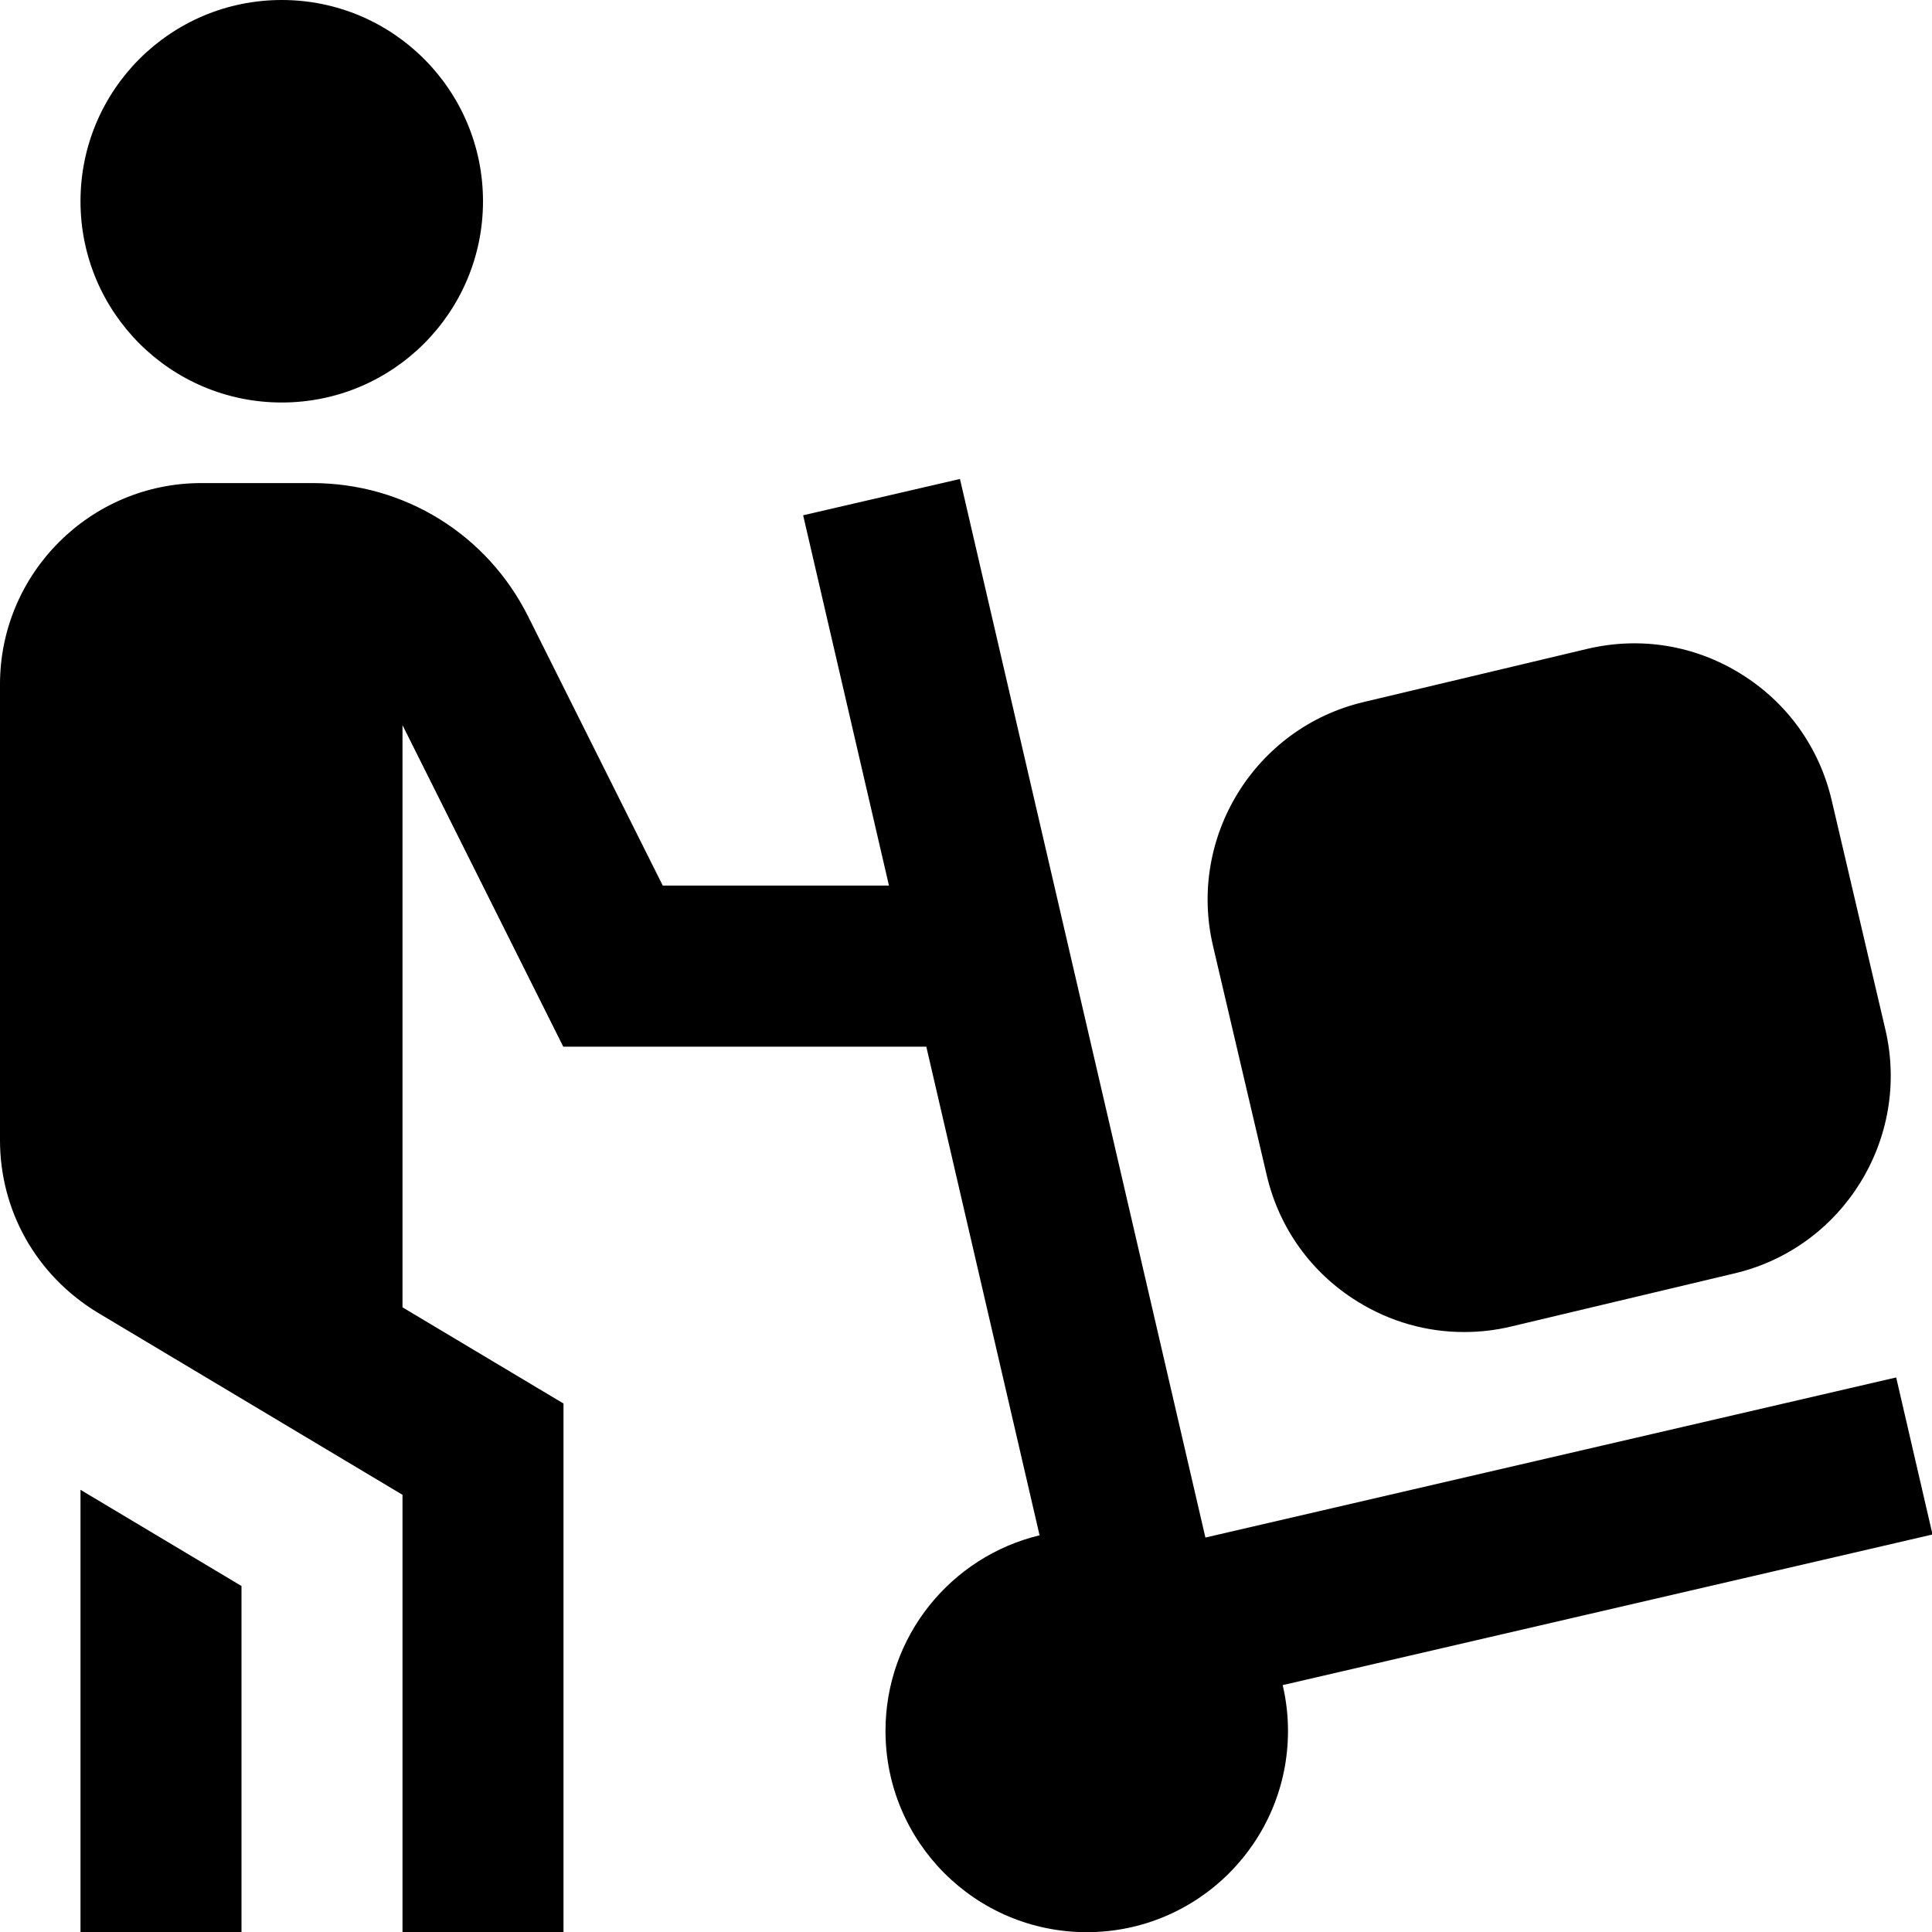 <?xml version="1.0" encoding="UTF-8"?>
<svg xmlns="http://www.w3.org/2000/svg" id="Layer_1" data-name="Layer 1" viewBox="0 0 24 24">
  <path d="m18.186,16.547c-.463,0-.918-.128-1.321-.378-.574-.354-.975-.912-1.129-1.569l-.668-2.851c-.316-1.351.523-2.709,1.872-3.028l2.775-.66c.658-.156,1.335-.047,1.909.309.574.354.975.912,1.129,1.568l.668,2.852c.316,1.351-.523,2.709-1.872,3.028l-2.775.66c-.195.047-.392.069-.587.069ZM1,2.5C1,1.119,2.119,0,3.5,0s2.5,1.119,2.5,2.5-1.119,2.5-2.5,2.5S1,3.881,1,2.5Zm23.006,16.56l-.451-1.949-8.581,1.989-3.049-13.15-1.948.451,1.066,4.6h-2.81l-1.671-3.341c-.511-1.023-1.539-1.659-2.683-1.659h-1.379c-1.378,0-2.5,1.121-2.5,2.5v5.661c0,.875.445,1.671,1.202,2.137l3.798,2.27v5.433h2v-6.567l-2-1.195v-7.232l1.997,3.994h4.51l1.407,6.07c-1.098.264-1.914,1.251-1.914,2.43,0,1.381,1.119,2.5,2.5,2.5s2.5-1.119,2.5-2.5c0-.196-.023-.386-.066-.569l8.072-1.871ZM1,24h2v-4.298l-2-1.195v5.493Z"/>
</svg>
